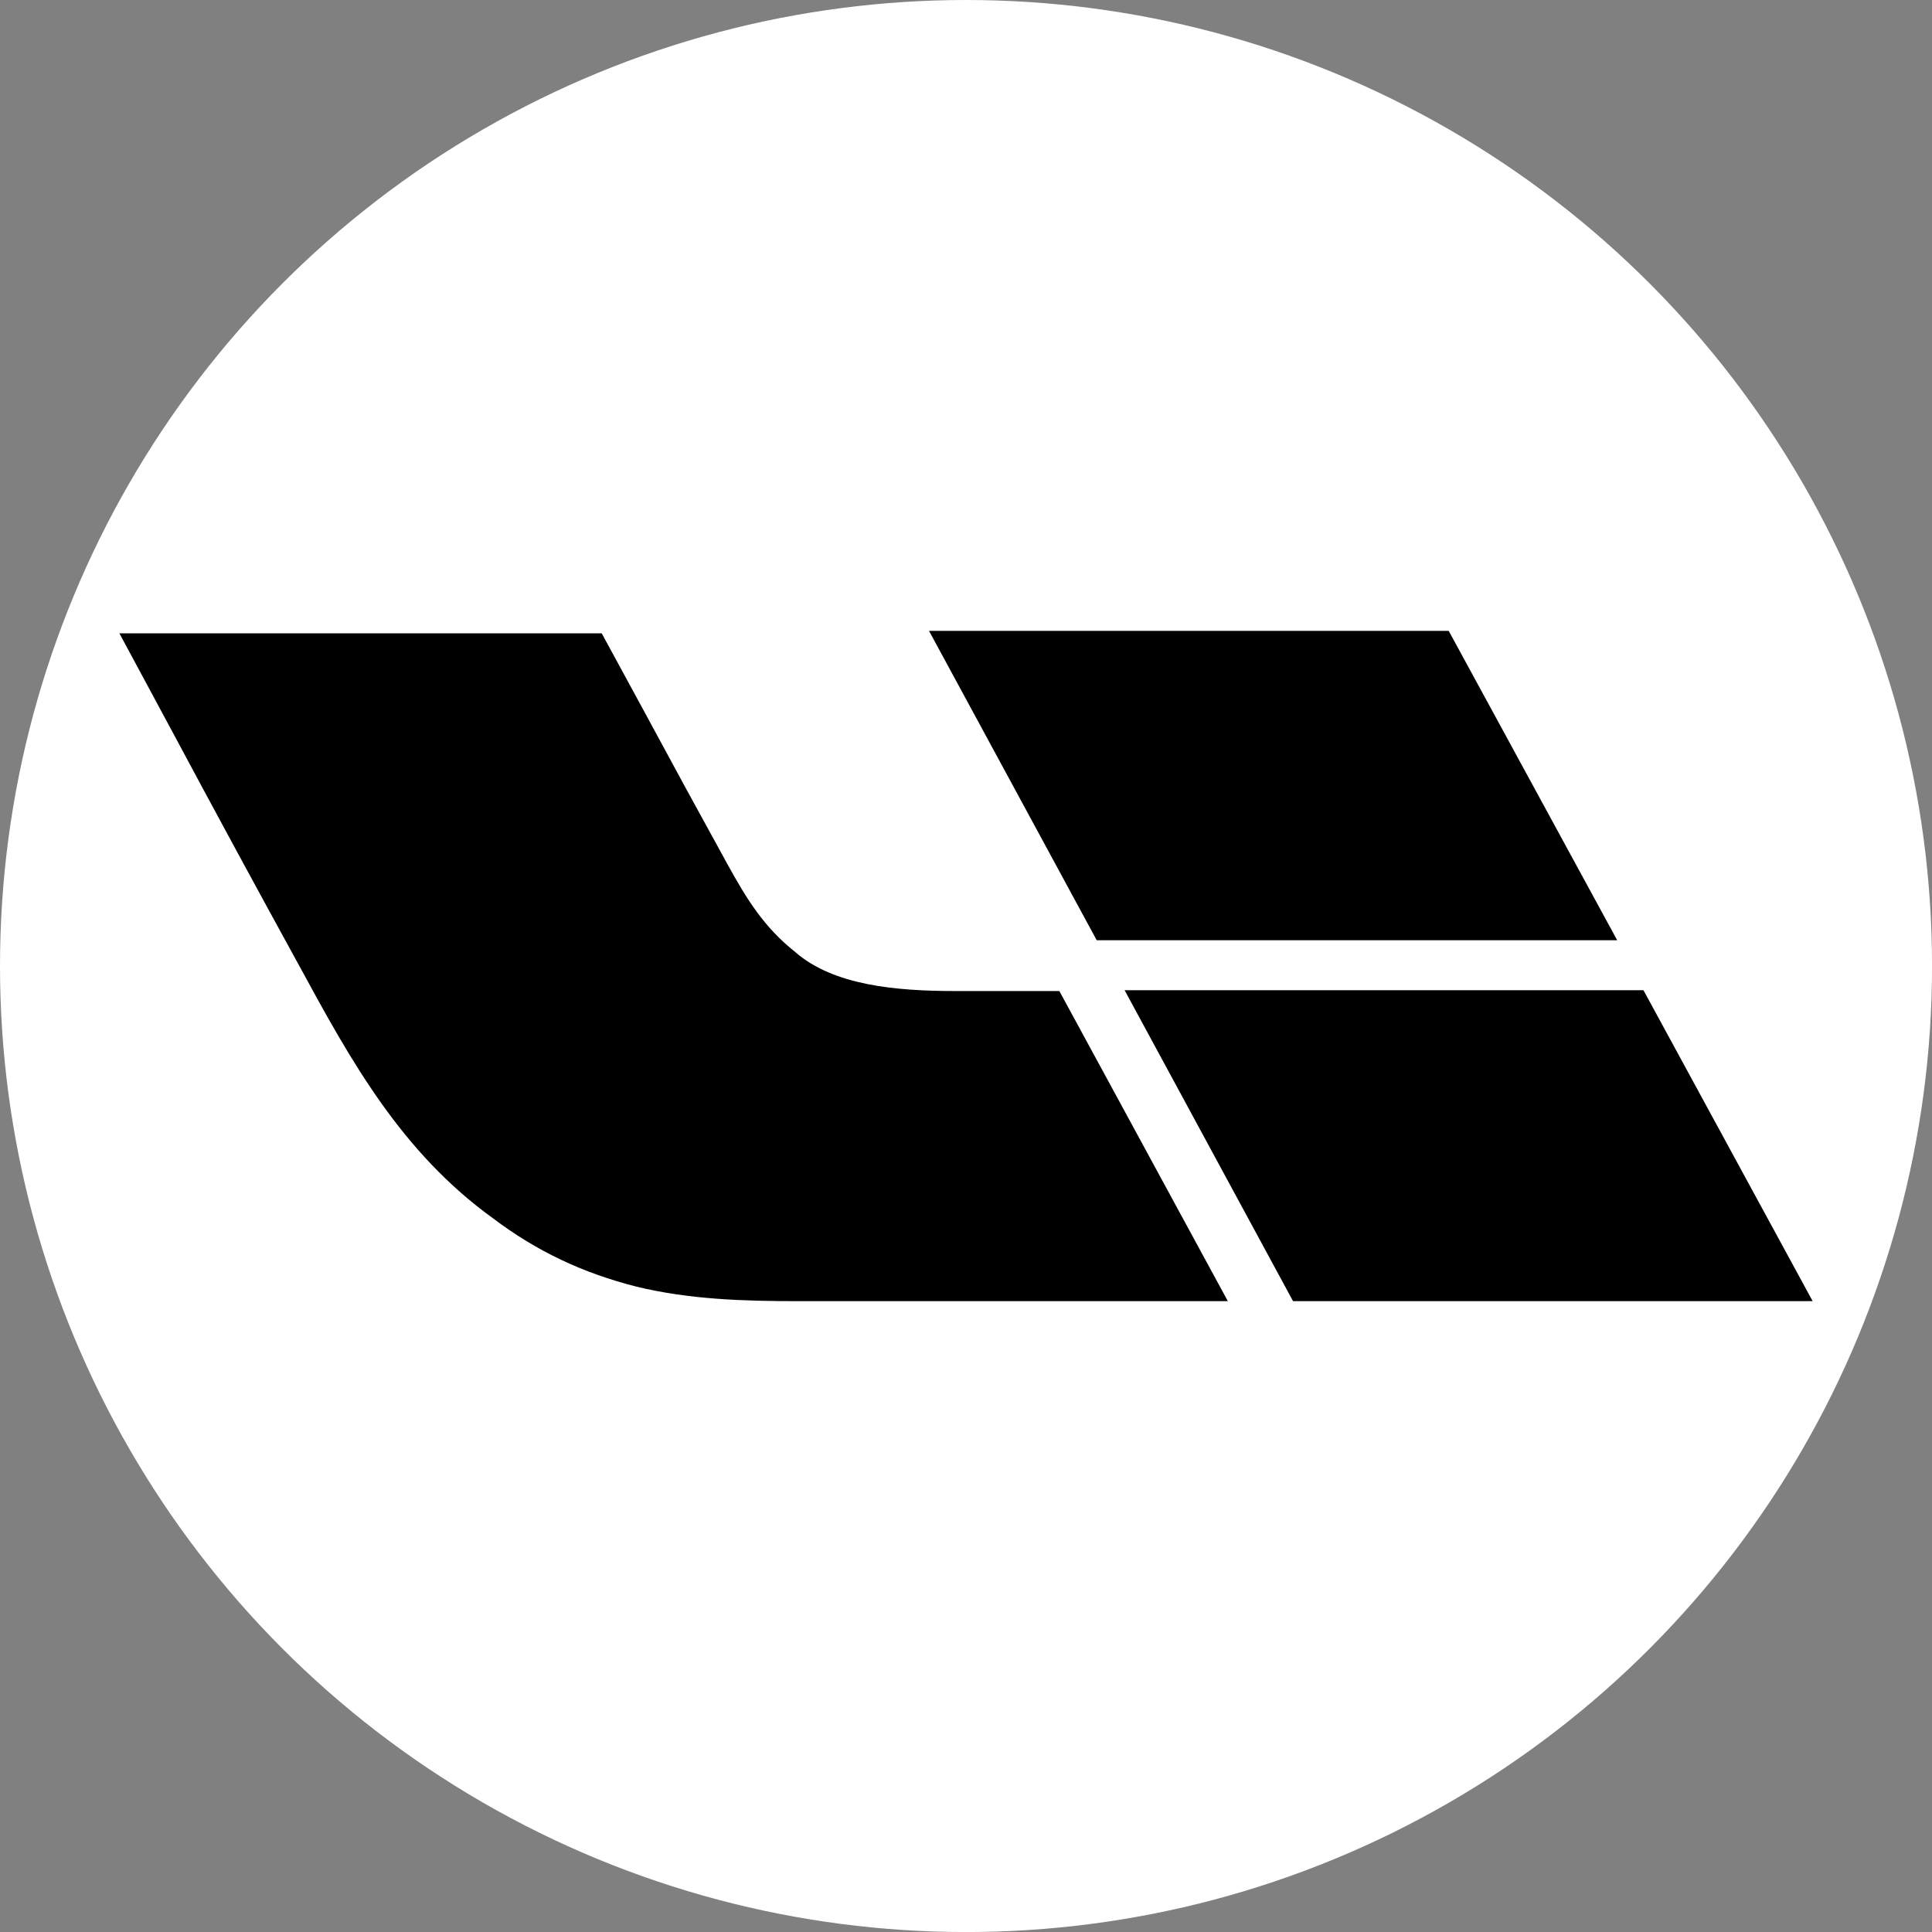 <?xml version="1.0" encoding="UTF-8"?>
<svg id="BACKGROUND" xmlns="http://www.w3.org/2000/svg" viewBox="0 0 459.57 459.57">
  <rect x="0" y="0" width="459.57" height="459.57" fill="#808080" stroke="none"/>
  <defs>
    <style>
      .cls-1 {
        fill: #fff;
      }

      .cls-2 {
        fill-rule: evenodd;
      }
    </style>
  </defs>
  <circle class="cls-1" cx="229.79" cy="229.79" r="229.79"/>
  <g>
    <polygon class="cls-2" points="384.68 223.65 344.61 150.07 220.99 150.07 260.88 223.66 384.68 223.66 384.68 223.65"/>
    <path class="cls-2" d="M189.24,226.53c9.08,7.86,23.81,9.21,38,9.21h24.75l40.08,73.77h-102.07c-13.04,0-25.89-.38-38.56-3.44-12.85-3.26-23.81-8.44-34.21-16.3-21.73-15.71-33.64-37.17-46.12-60.17-10.21-18.6-20.33-37.26-30.34-55.97-4.12-7.68-8.25-15.35-12.37-22.98h114.73c.57,1.01,4.72,8.67,9.78,17.98,6.7,12.43,13.46,24.84,20.28,37.21,4.35,7.85,8.5,14.75,16.07,20.69h0Z"/>
    <polygon class="cls-2" points="307.58 309.51 267.51 235.54 390.93 235.54 431.18 309.51 307.57 309.51 307.58 309.51"/>
  </g>
</svg>